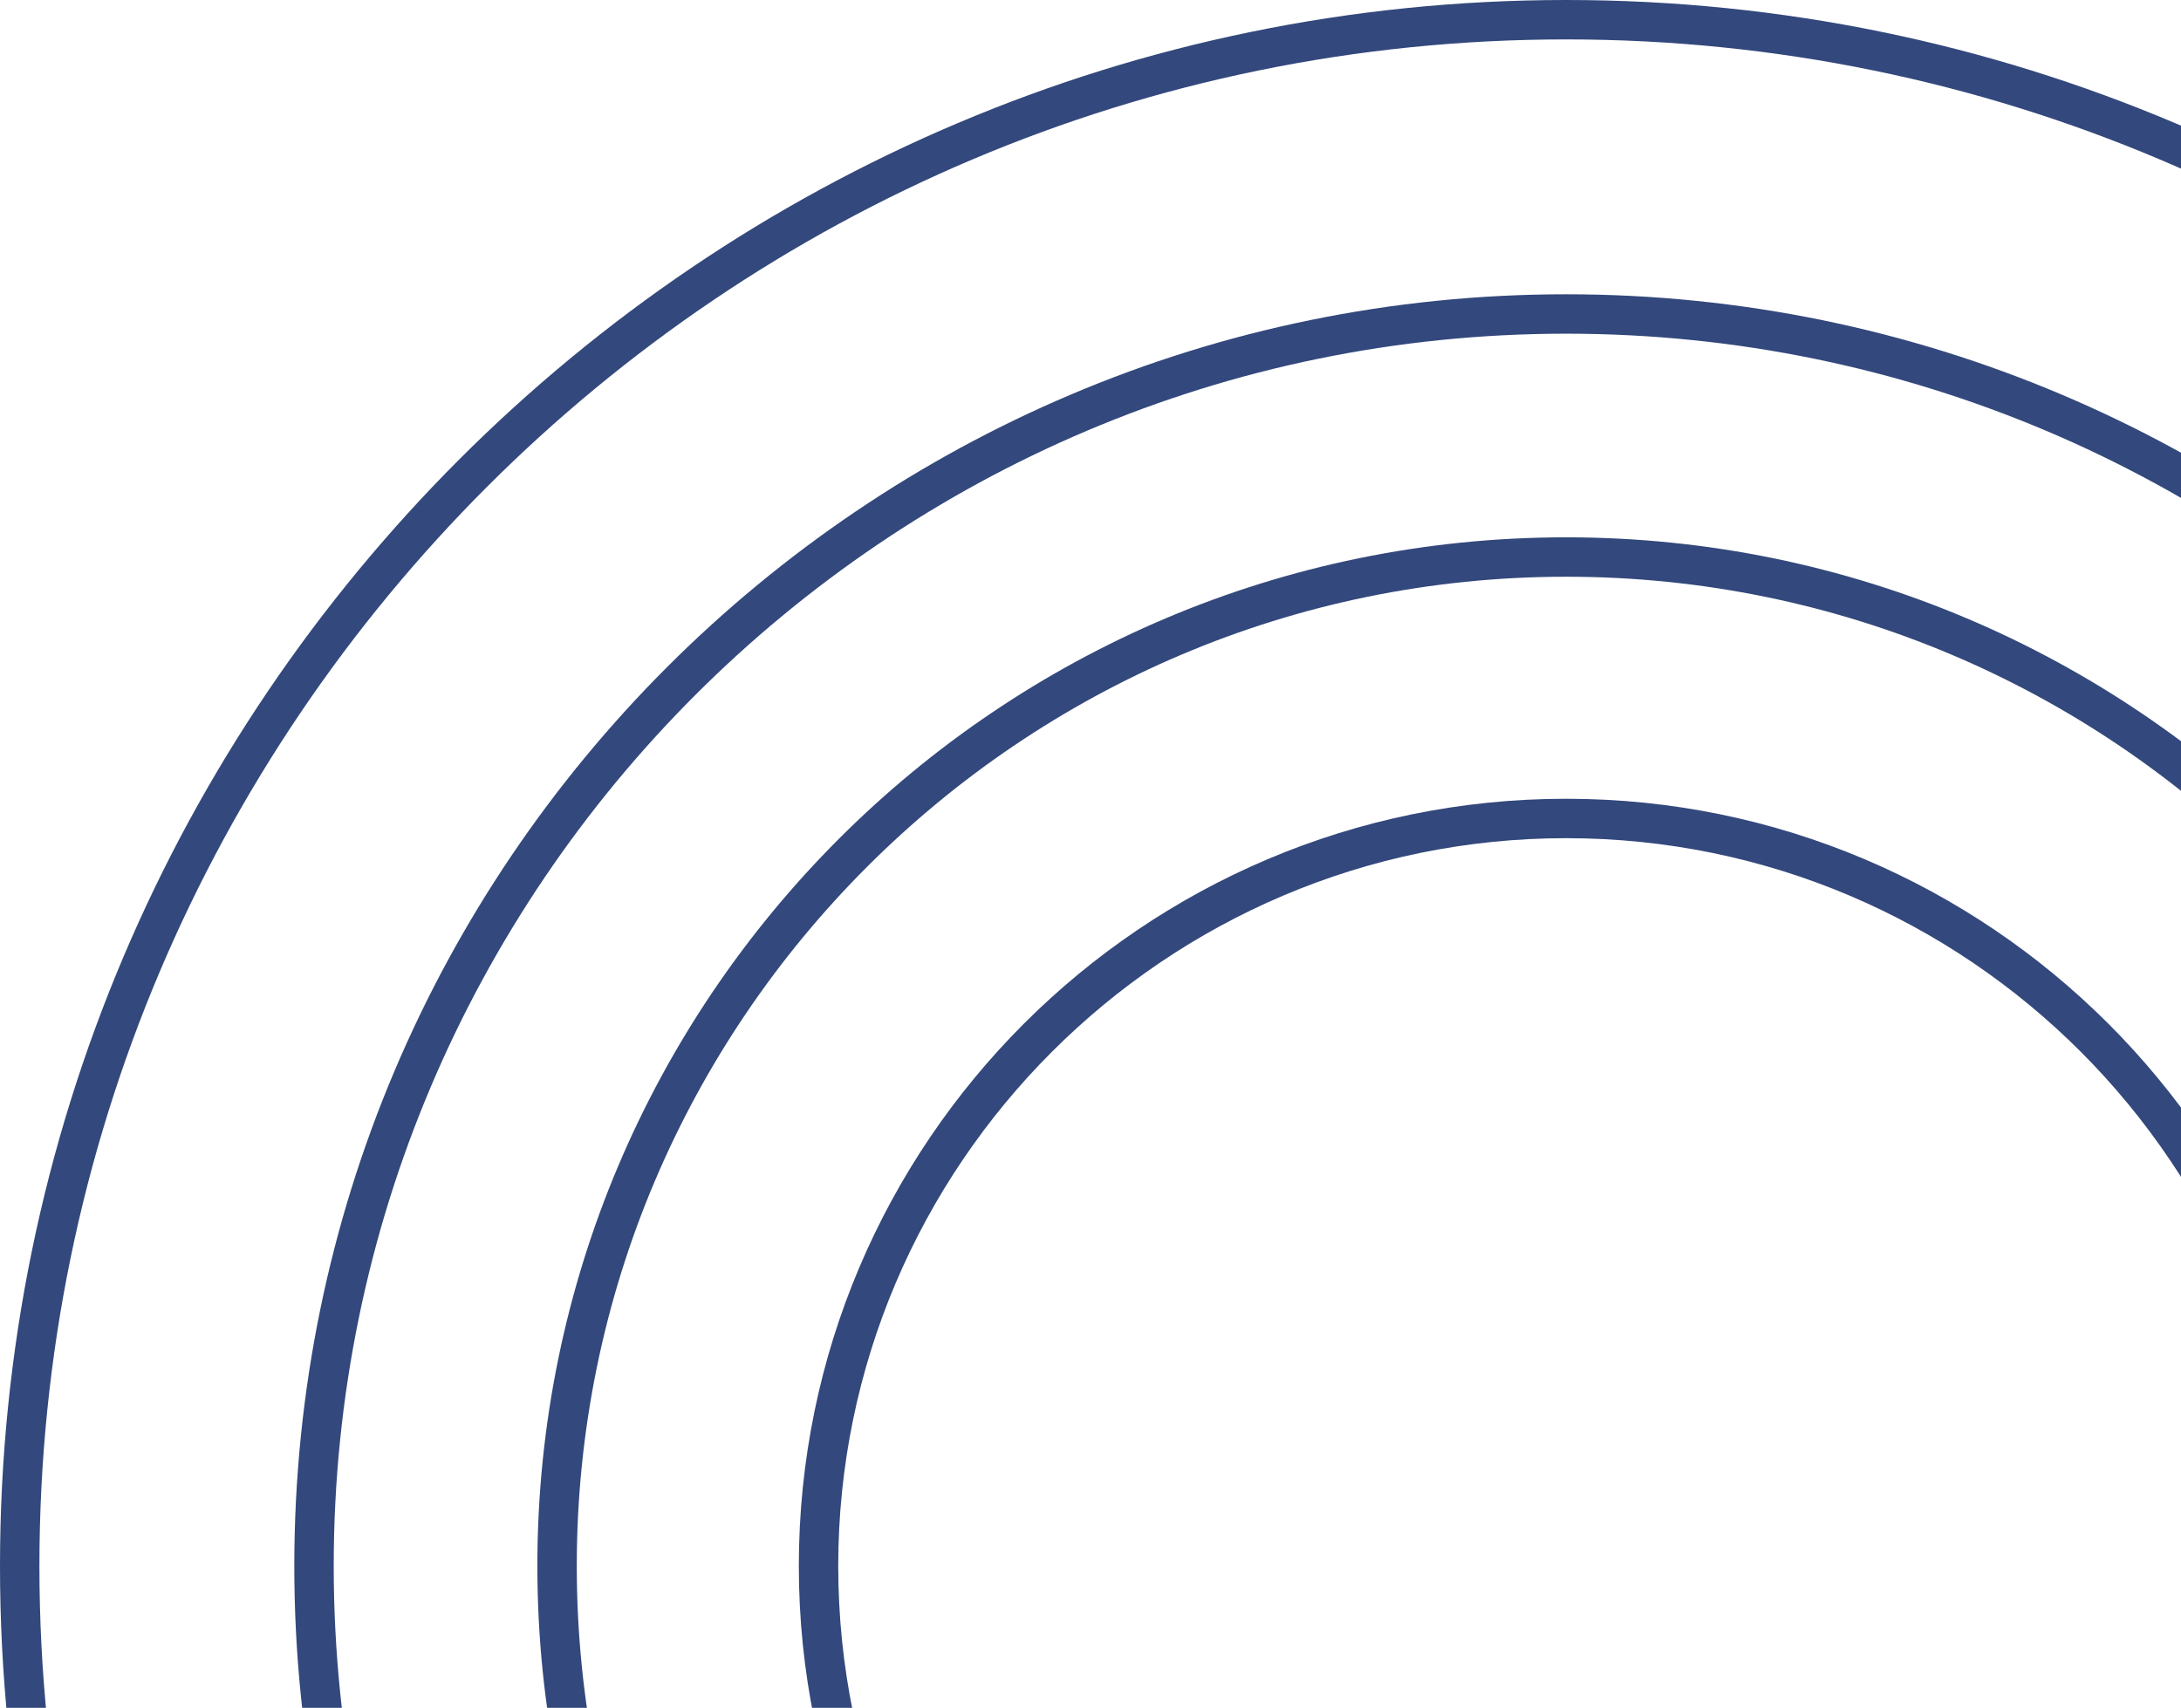 <svg width="166" height="130" viewBox="0 0 166 130" fill="none" xmlns="http://www.w3.org/2000/svg">
<path fill-rule="evenodd" clip-rule="evenodd" d="M238.4 119.2C238.4 185 185 238.4 119.2 238.4C53.5 238.4 0 185 0 119.2C0 53.5 53.5 0 119.2 0C185 0 238.4 53.5 238.4 119.2ZM235.4 119.2C235.4 55.1 183.3 3 119.2 3C55.1 3 3 55.1 3 119.2C3 183.3 55.1 235.4 119.2 235.4C183.3 235.4 235.4 183.3 235.4 119.2Z" fill="#33487C"/>
<path fill-rule="evenodd" clip-rule="evenodd" d="M216.1 119.2C216.1 172.6 172.6 216.1 119.2 216.1C65.8 216.1 22.4 172.6 22.4 119.2C22.4 65.8 65.8 22.4 119.2 22.4C172.6 22.4 216.1 65.8 216.1 119.2ZM213.1 119.2C213.1 67.5 171 25.4 119.2 25.4C67.5 25.4 25.4 67.5 25.4 119.2C25.4 171 67.5 213.1 119.2 213.1C171 213.1 213.1 171 213.1 119.2Z" fill="#33487C"/>
<path fill-rule="evenodd" clip-rule="evenodd" d="M197.6 119.2C197.6 162.4 162.4 197.6 119.2 197.6C76 197.6 40.9 162.4 40.9 119.2C40.9 76 76 40.9 119.2 40.9C162.4 40.9 197.6 76 197.6 119.2ZM194.6 119.2C194.6 77.7 160.8 43.9 119.2 43.9C77.7 43.9 43.9 77.7 43.9 119.2C43.9 160.8 77.7 194.6 119.2 194.6C160.8 194.6 194.6 160.8 194.6 119.2Z" fill="#33487C"/>
<path fill-rule="evenodd" clip-rule="evenodd" d="M177.6 119.201C177.6 151.401 151.4 177.601 119.2 177.601C87 177.601 60.8 151.401 60.8 119.201C60.8 87.001 87 60.801 119.2 60.801C151.4 60.801 177.6 87.001 177.6 119.201ZM174.6 119.201C174.6 88.701 149.8 63.801 119.2 63.801C88.7 63.801 63.8 88.701 63.8 119.201C63.8 149.801 88.7 174.601 119.2 174.601C149.8 174.601 174.6 149.801 174.6 119.201Z" fill="#33487C"/>
</svg>
